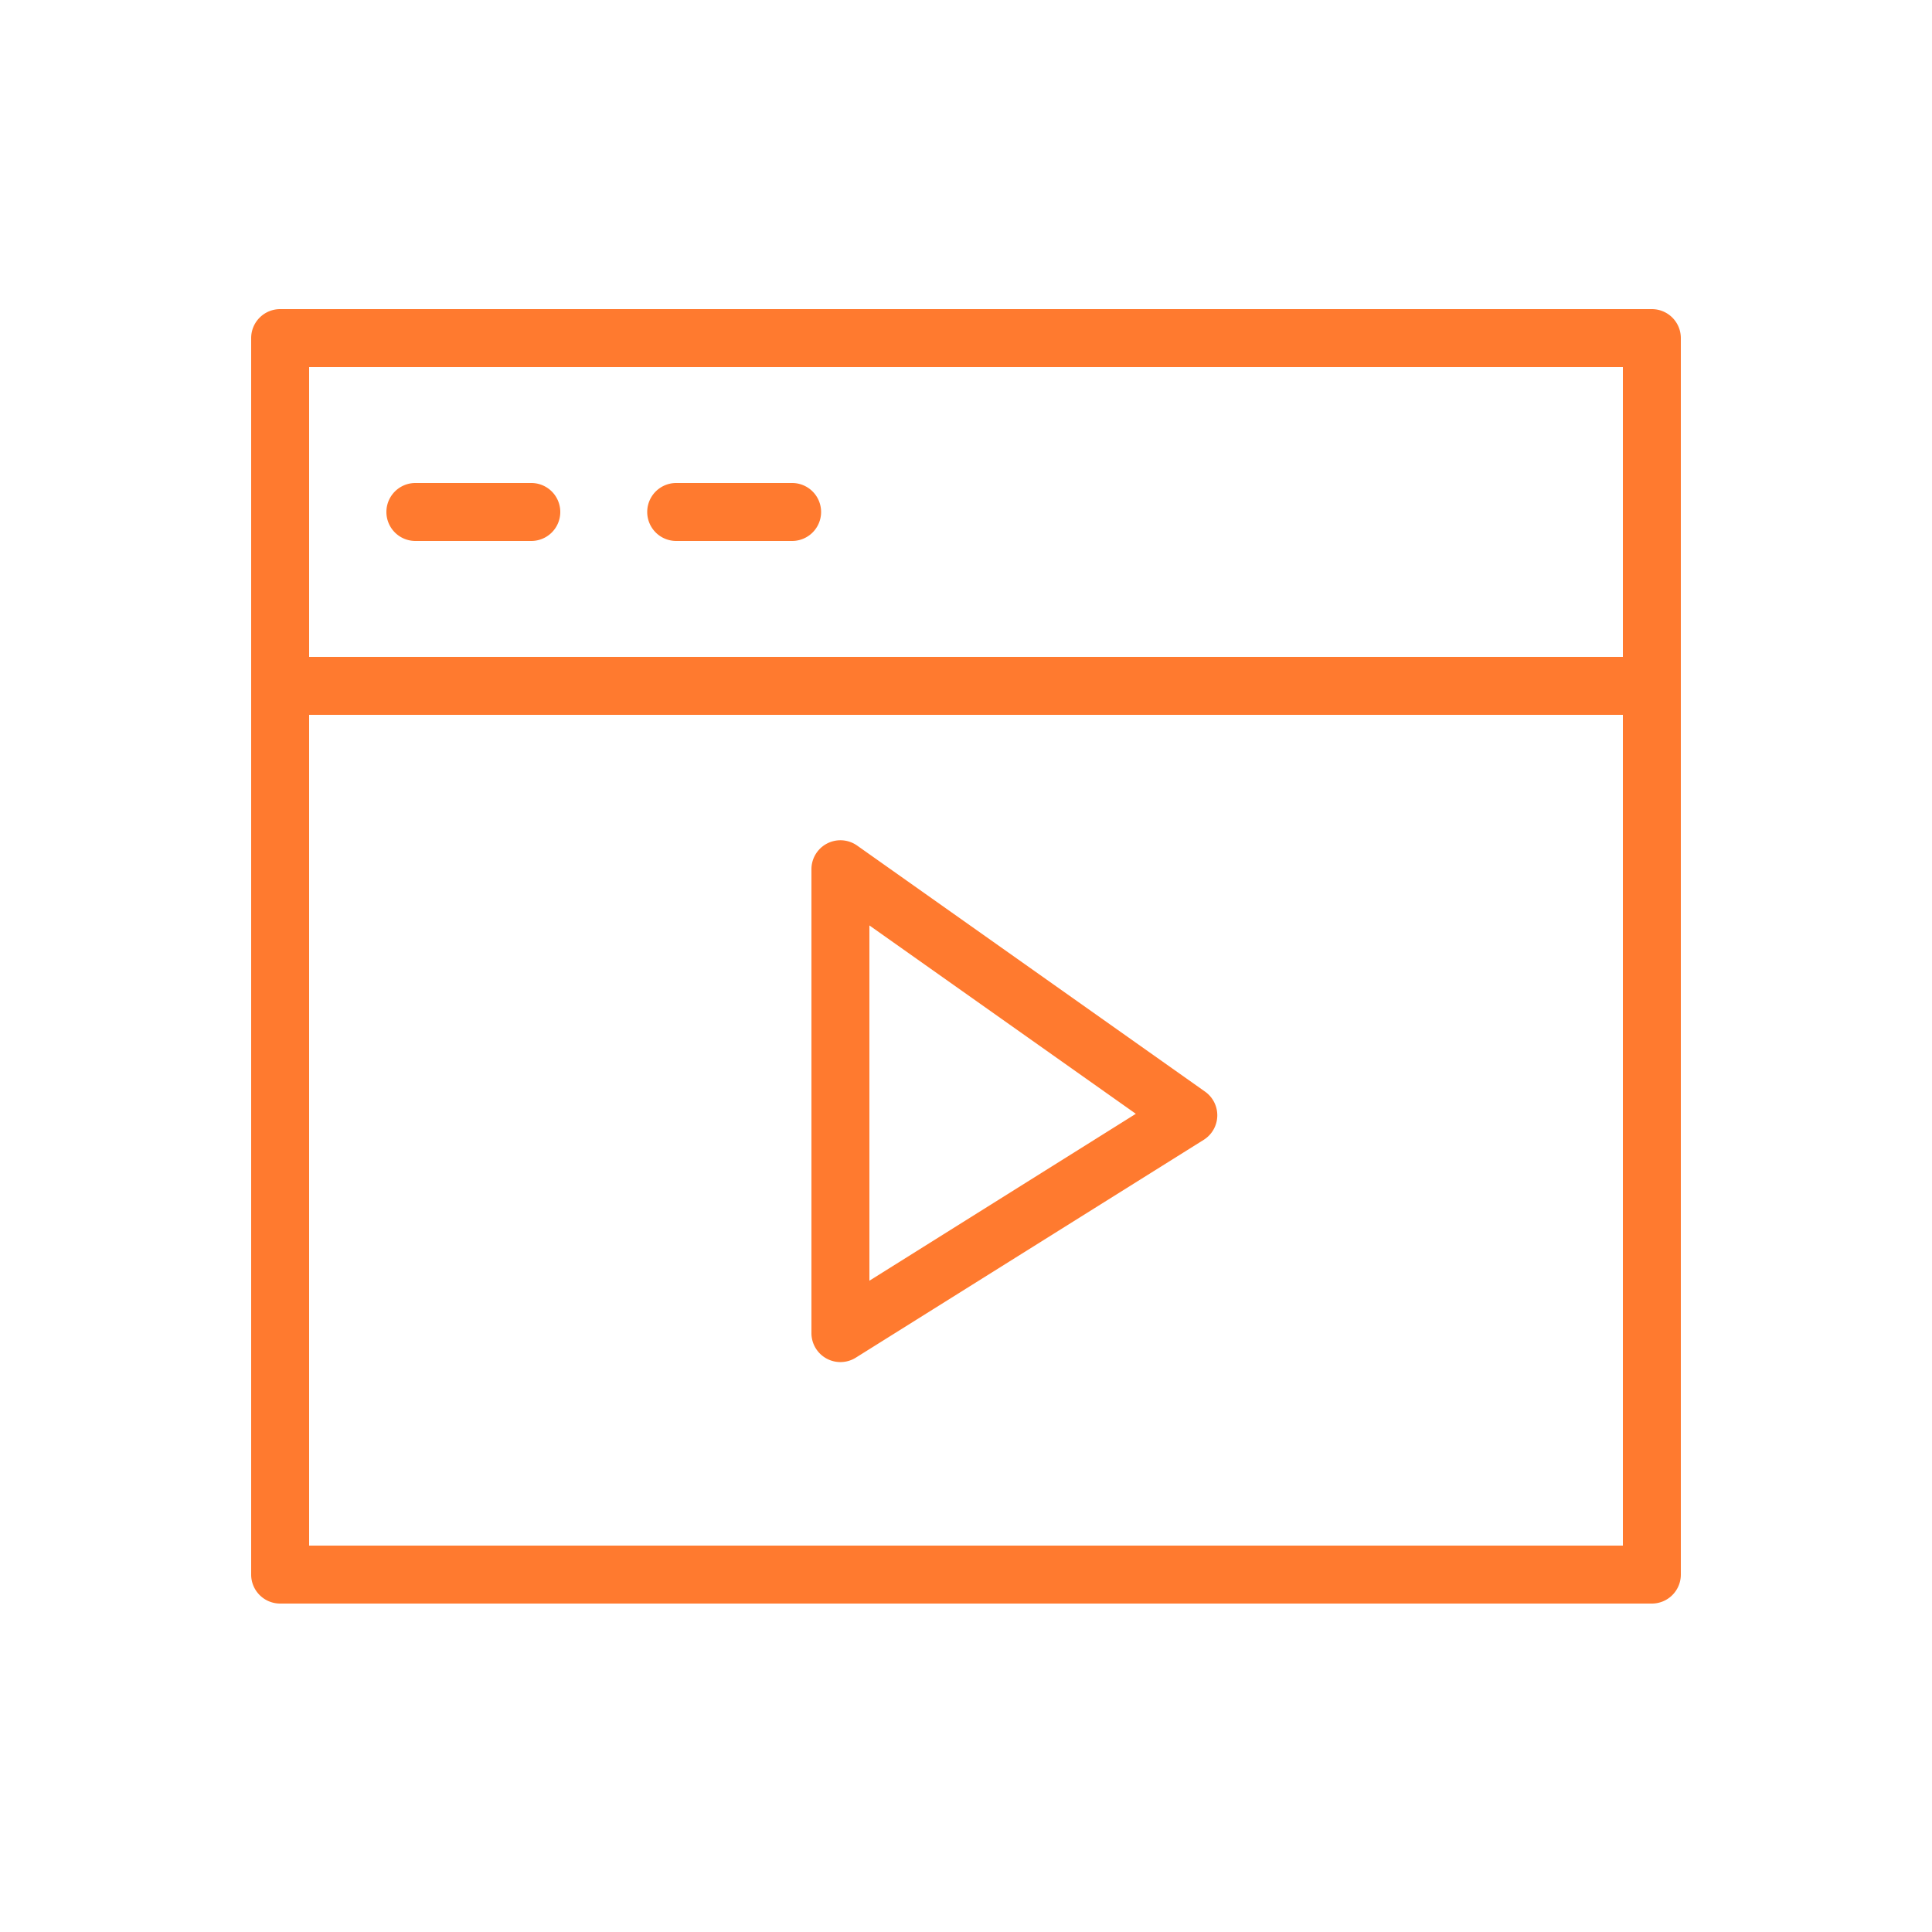 <svg xmlns="http://www.w3.org/2000/svg" viewBox="0 0 100 100" fill-rule="evenodd"><g><path d="M85.5 16h-71a1.5 1.5 0 0 0-1.5 1.5v64a1.5 1.5 0 0 0 1.5 1.5h71a1.5 1.5 0 0 0 1.5-1.5v-64a1.5 1.5 0 0 0-1.5-1.5ZM84 19v15H16V19ZM16 80V37h68v43Z" stroke-width="0" stroke="#ff7a2f" fill="#ff7a2f"></path><path d="M21.5 28h6a1.5 1.5 0 0 0 0-3h-6a1.5 1.5 0 0 0 0 3ZM35 28h6a1.5 1.5 0 0 0 0-3h-6a1.5 1.5 0 0 0 0 3Zm27.37 28.5-18-12.73A1.5 1.5 0 0 0 42 45v24a1.5 1.5 0 0 0 2.3 1.27L62.3 59a1.5 1.5 0 0 0 .07-2.5ZM45 66.29V47.9l13.79 9.75Z" stroke-width="0" stroke="#ff7a2f" fill="#ff7a2f"></path></g></svg>
